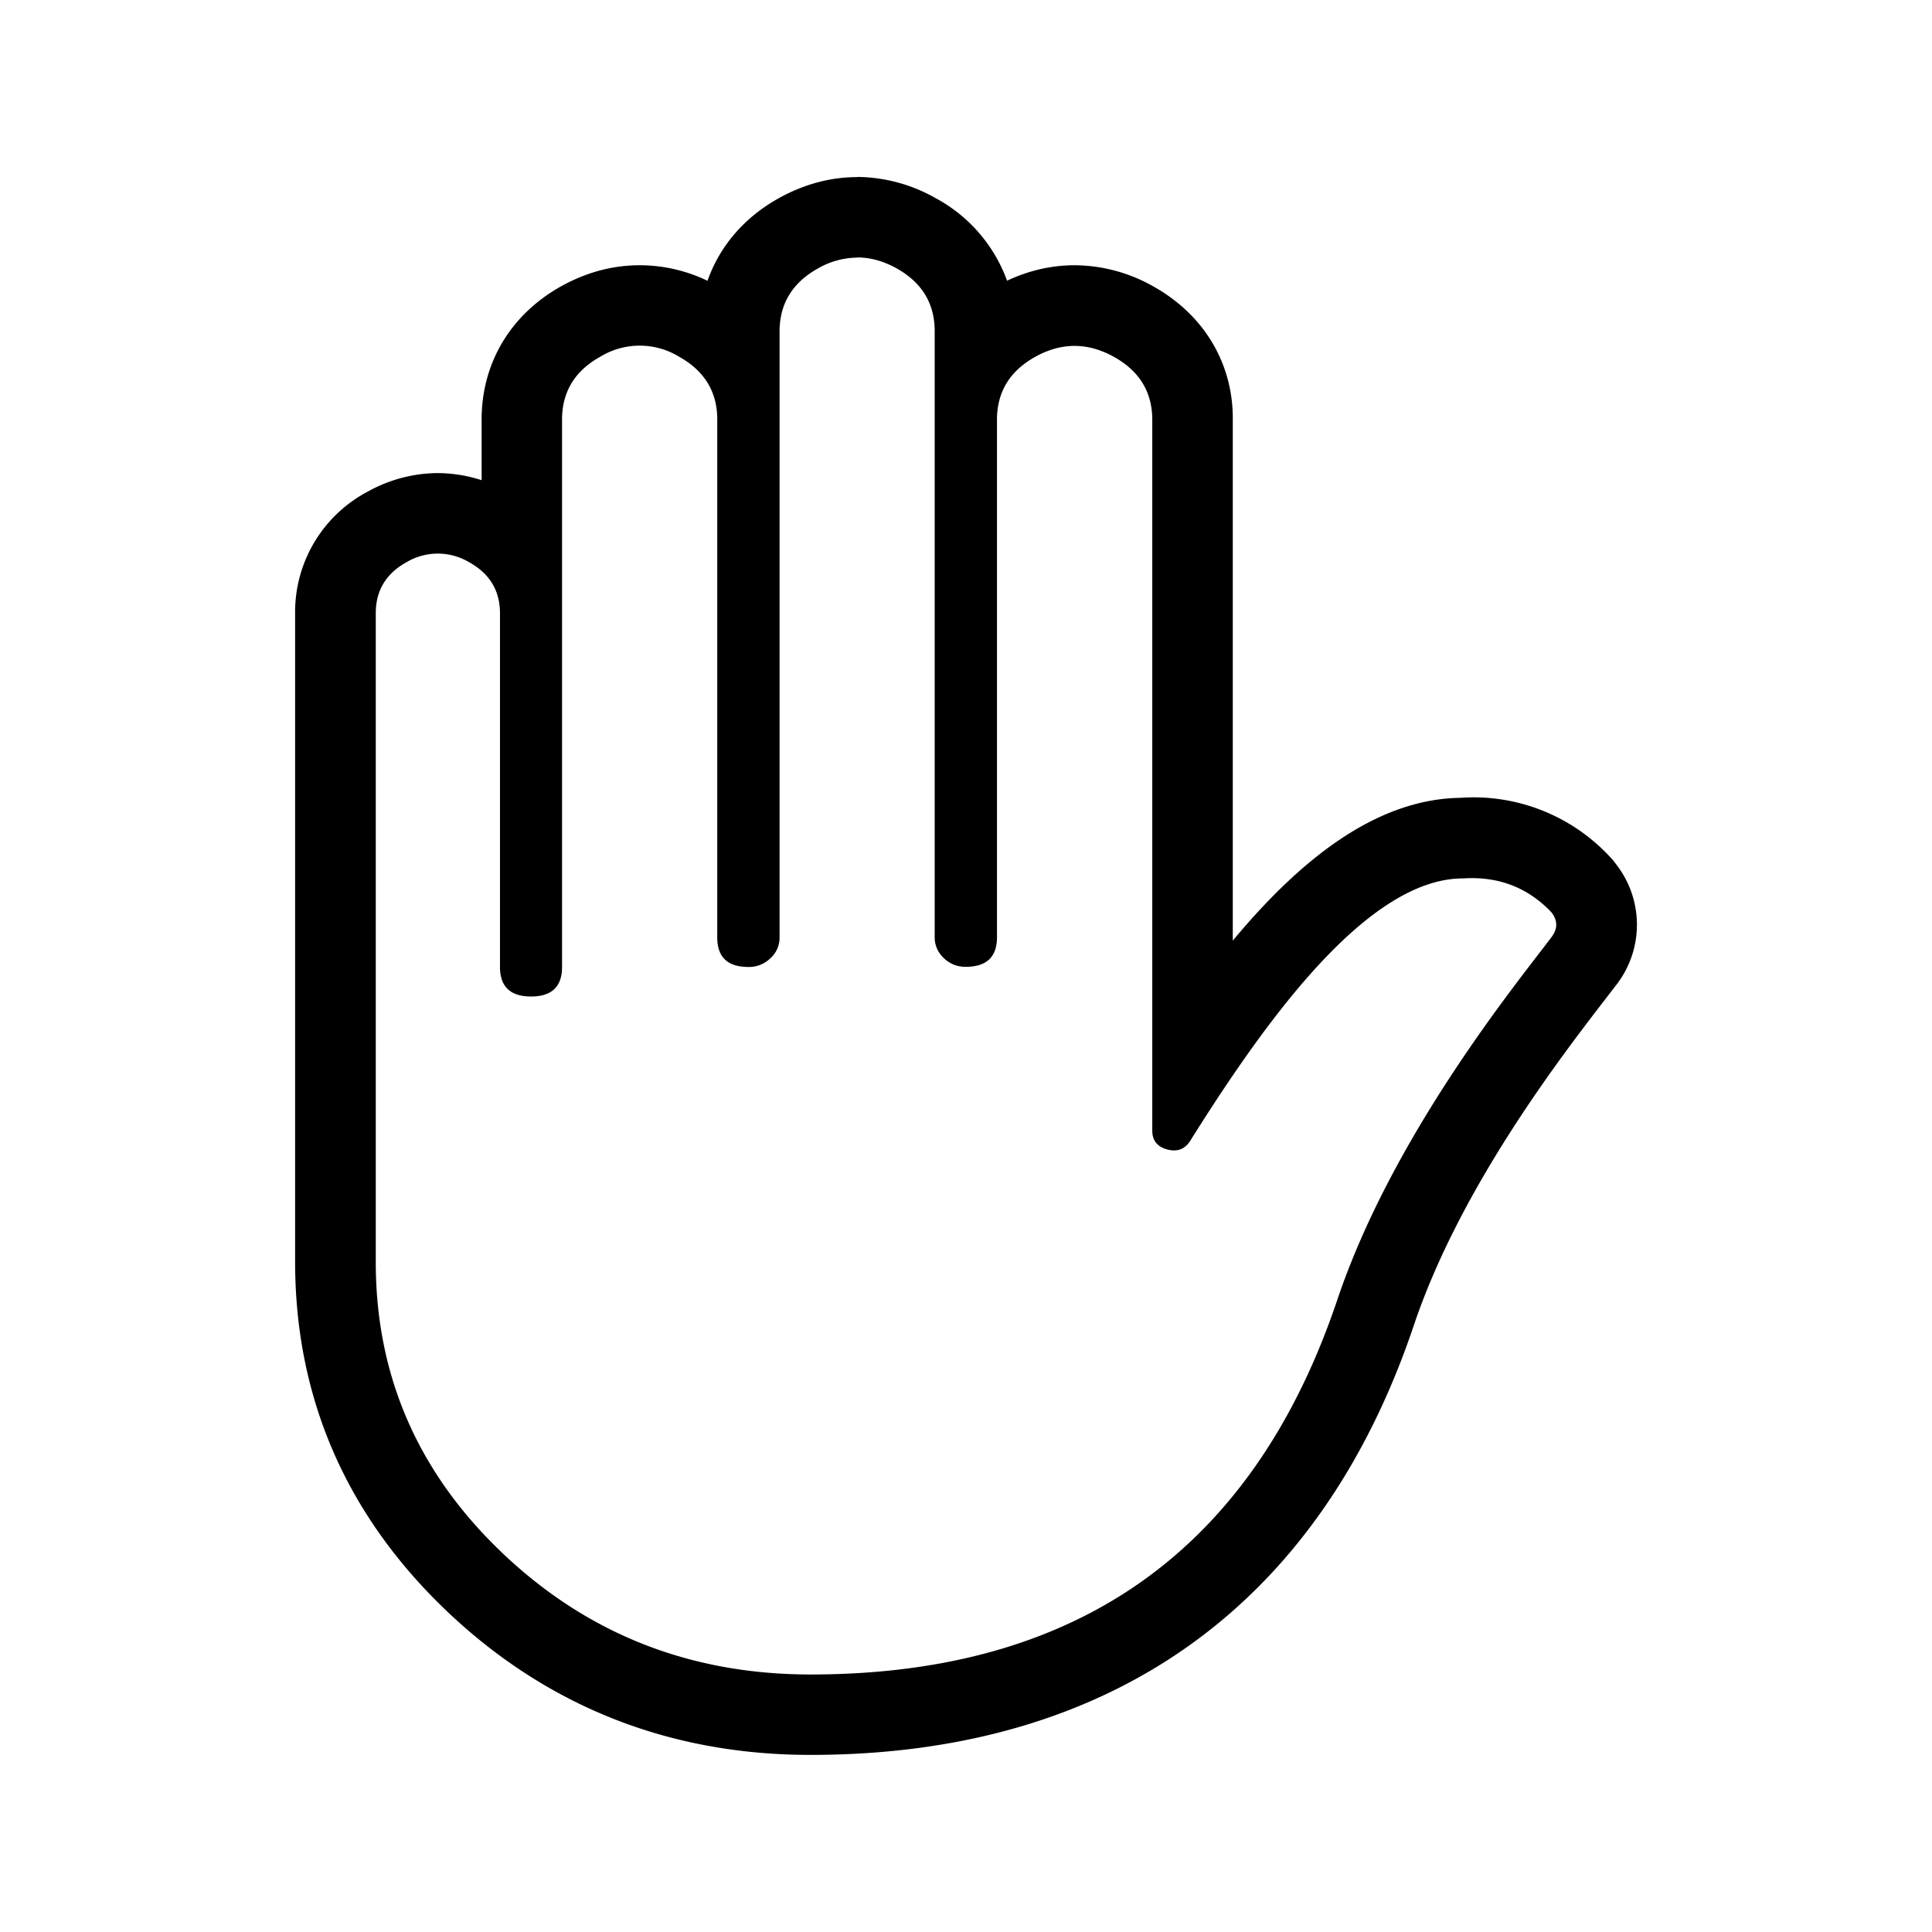 <svg xmlns="http://www.w3.org/2000/svg" xml:space="preserve" viewBox="0 0 24 24"><path d="M10.648 2.2q-.5.001-.97.26c-.433.24-.739.6-.889 1.028a1.95 1.95 0 0 0-.842-.193q-.503 0-.974.26c-.644.359-1.005.98-.99 1.703v.707a1.8 1.8 0 0 0-.545-.088 1.8 1.8 0 0 0-.866.228 1.69 1.69 0 0 0-.906 1.512v8.057c0 1.694.638 3.157 1.895 4.35C6.803 21.2 8.318 21.8 10.068 21.8c3.727 0 6.32-1.845 7.495-5.336.573-1.705 1.82-3.325 2.351-4.016l.162-.21a1.22 1.22 0 0 0-.004-1.507l-.033-.044-.037-.04a2.31 2.31 0 0 0-1.863-.736c-1.046.016-1.987.766-2.825 1.774v-6.45c.013-.704-.348-1.322-.992-1.68a2 2 0 0 0-.972-.26q-.43 0-.84.192a1.9 1.9 0 0 0-.89-1.027 2 2 0 0 0-.972-.262m0 1q.244 0 .487.134.486.27.476.805v7.506q0 .15.114.26a.38.38 0 0 0 .273.107q.386 0 .387-.367V5.236q-.01-.534.476-.804.487-.27.975 0 .487.27.478.804v8.809q0 .184.186.234.187.05.287-.11c.92-1.467 2.192-3.257 3.387-3.257q.66-.043 1.101.424.114.151 0 .303c-.39.522-1.963 2.43-2.662 4.506-1.139 3.385-3.536 4.656-6.545 4.656q-2.238-.001-3.82-1.502t-1.58-3.625V7.617q0-.423.385-.635a.76.76 0 0 1 .771 0q.386.212.387.635v4.395q0 .366.385.367.386 0 .386-.367V5.236q-.01-.537.477-.806a.94.94 0 0 1 .975 0q.487.271.476.806v6.41q0 .366.387.366a.38.38 0 0 0 .273-.108.34.34 0 0 0 .114-.258V4.14q-.009-.534.476-.805a1 1 0 0 1 .488-.135"/></svg>